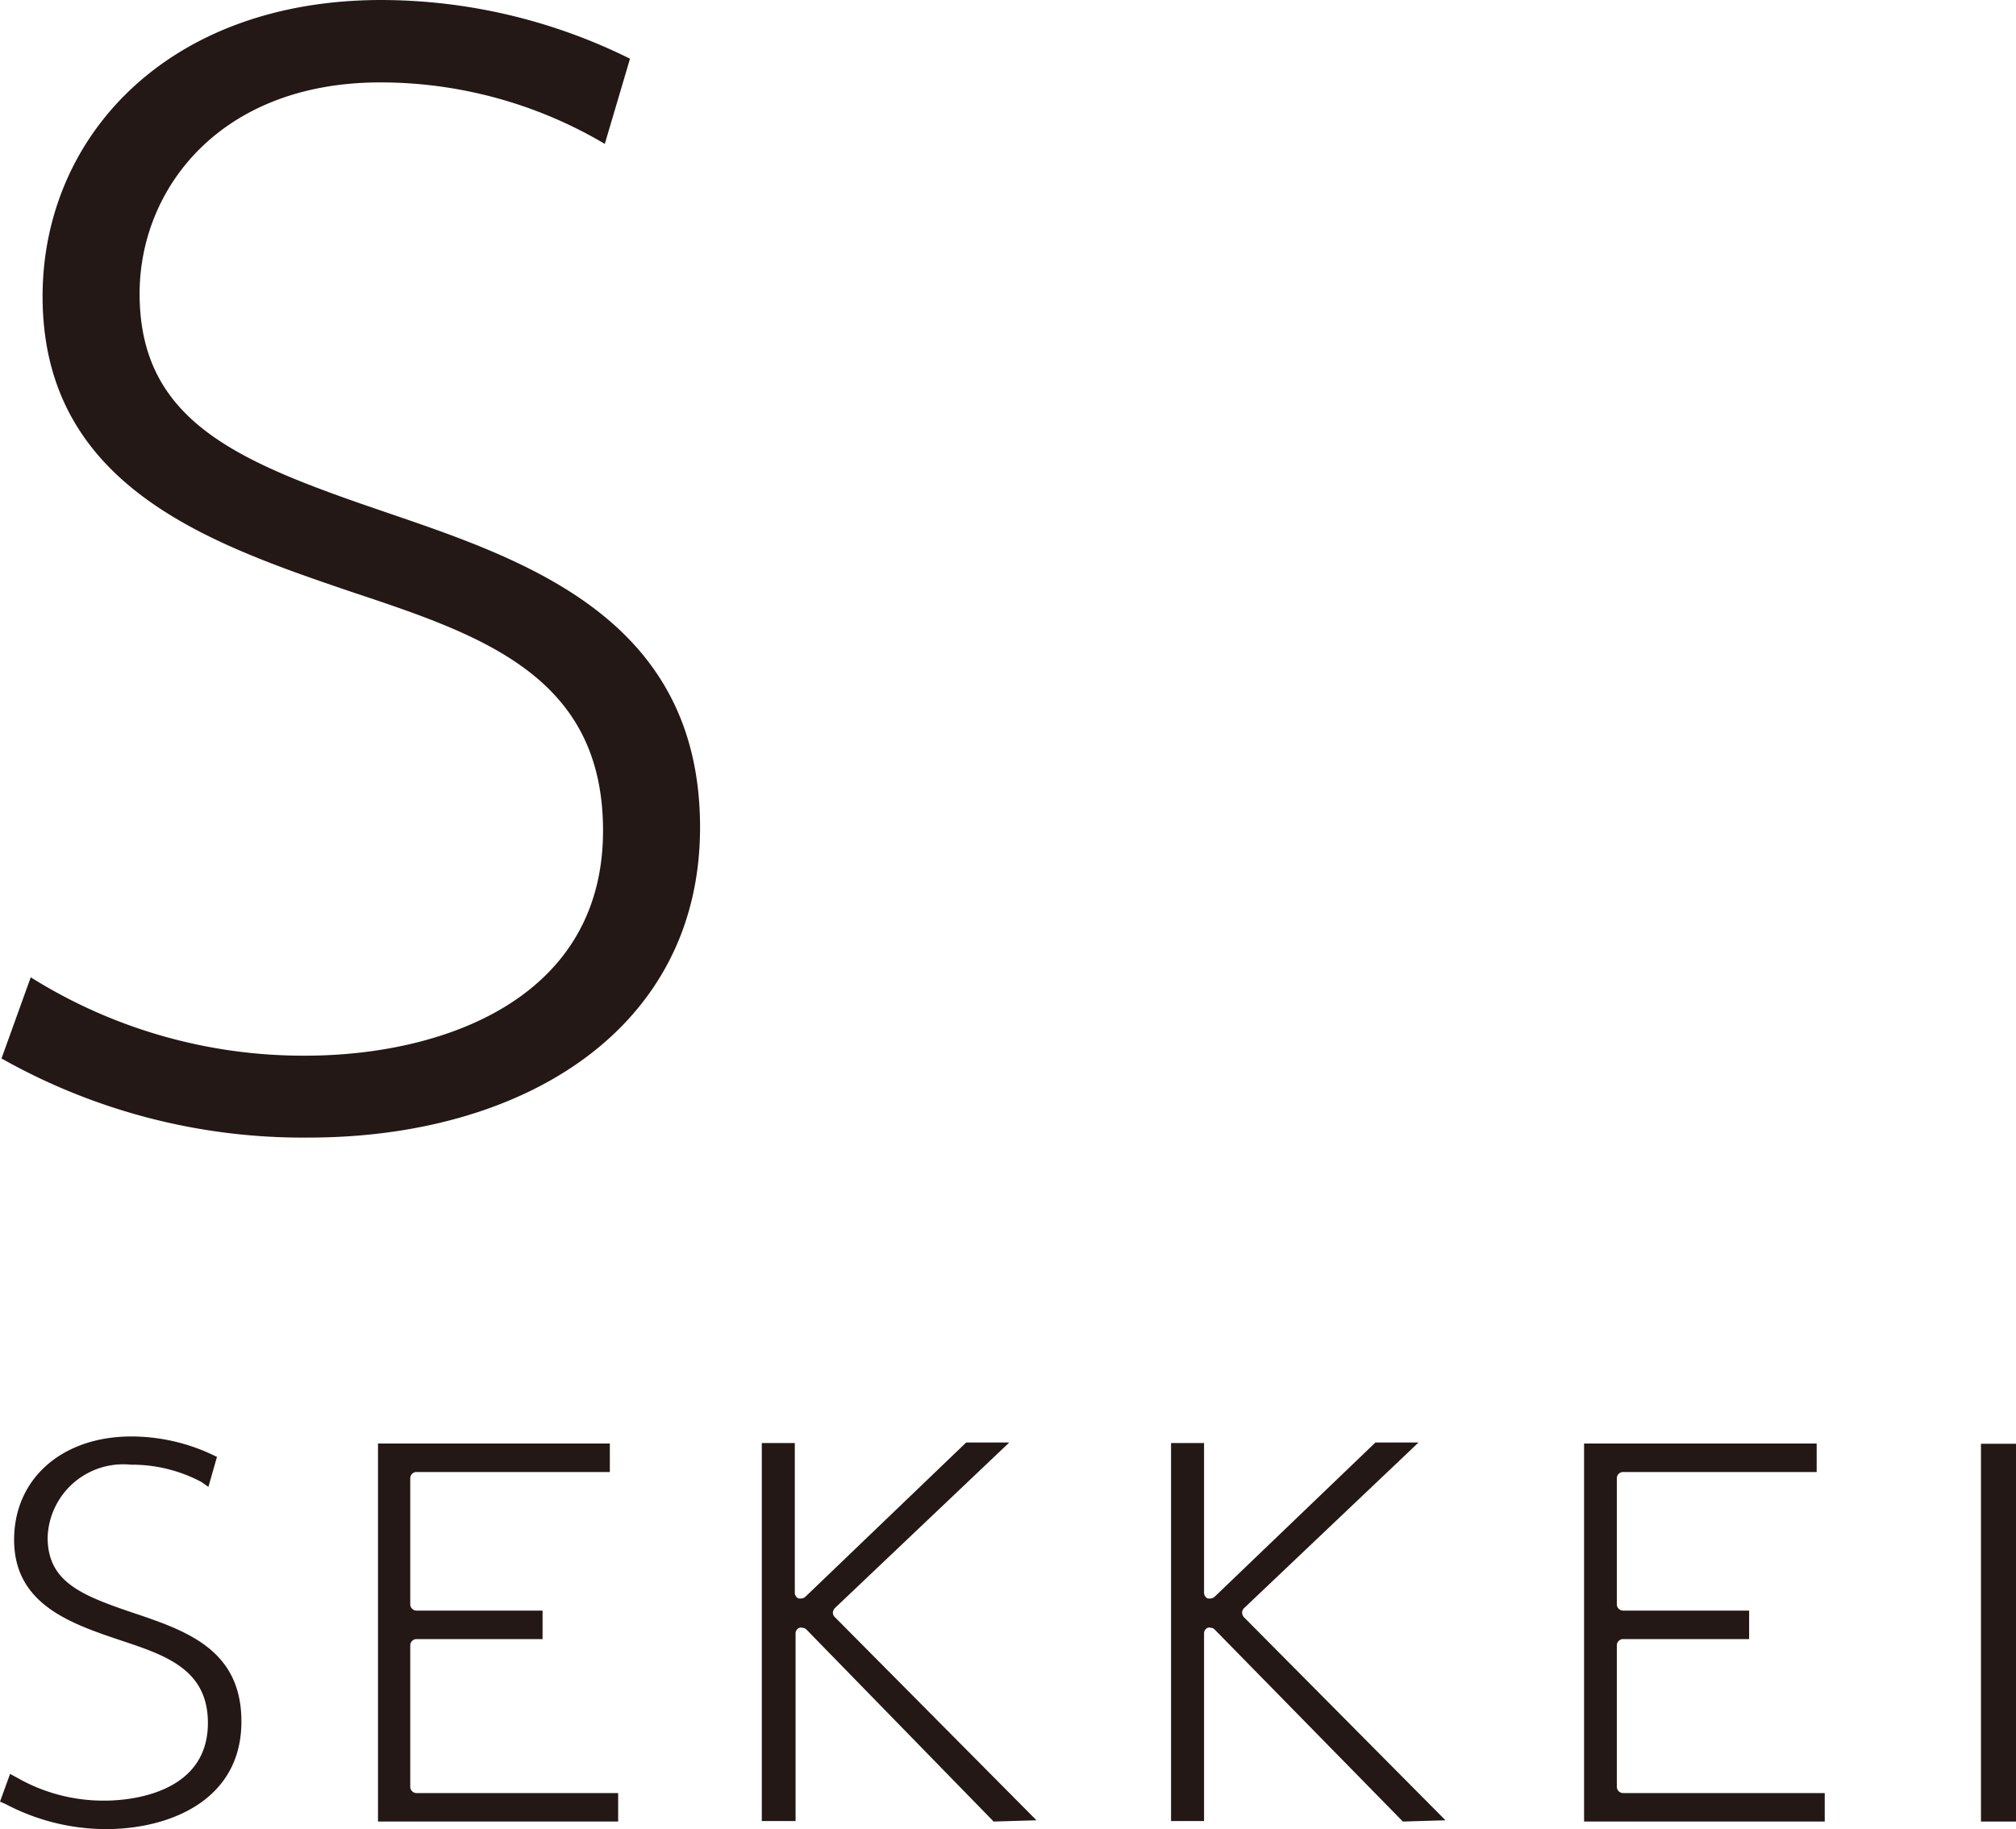<svg xmlns="http://www.w3.org/2000/svg" width="80" height="72.58" viewBox="0 0 80 72.58"><title>logo_2</title><g id="レイヤー_2" data-name="レイヤー 2"><g id="レイヤー_2-2" data-name="レイヤー 2"><path d="M24,5.71a17.48,17.48,0,0,0-8.91-2.44c-6.35,0-9.55,4.22-9.55,8.38,0,5.15,4,6.71,9.84,8.7,5.53,1.89,12.4,4.22,12.4,12.48,0,8-7,12.31-15.54,12.31A24.33,24.33,0,0,1,.06,42l1.16-3.22a20.36,20.36,0,0,0,10.89,3.11c5.41,0,11.82-2.22,11.82-8.93,0-6.15-4.83-7.76-10-9.48C8.32,21.57,1.69,19.3,1.69,11.76,1.69,5.44,6.64,0,15.14,0A22.26,22.26,0,0,1,25,2.33Z" style="fill:#231815"/><path d="M4.21,72.58a8.56,8.56,0,0,1-4-1L0,71.49l.4-1.1.26.14a6.9,6.9,0,0,0,3.51.92c.68,0,4.08-.14,4.08-3.08,0-2.12-1.66-2.68-3.43-3.27-2-.67-4.26-1.43-4.26-4C.56,58.66,2.48,57,5.21,57a7.56,7.56,0,0,1,3.21.72l.19.09L8.27,59,8,58.81a5.86,5.86,0,0,0-2.81-.69A3,3,0,0,0,1.89,61c0,1.75,1.29,2.29,3.4,3s4.29,1.46,4.29,4.31C9.58,71.47,6.68,72.58,4.21,72.58Z" style="fill:#231815"/><path d="M15,72.28v-15H24.2v1.13H16.53a.25.25,0,0,0-.25.25v5a.25.25,0,0,0,.25.25h5v1.13h-5a.25.25,0,0,0-.25.25V70.9a.25.25,0,0,0,.25.25h8v1.13Z" style="fill:#231815"/><path d="M62.86,72.28v-15h9.23v1.13H64.41a.25.25,0,0,0-.25.25v5a.25.25,0,0,0,.25.25h5v1.13h-5a.25.25,0,0,0-.25.25V70.9a.25.25,0,0,0,.25.25h8v1.13Z" style="fill:#231815"/><path d="M39.43,72.28,32,64.66a.26.26,0,0,0-.18-.07.15.15,0,0,0-.09,0,.24.24,0,0,0-.16.23v7.44H30.23v-15h1.31v5.94a.25.25,0,0,0,.15.23l.1,0a.28.28,0,0,0,.17-.07l6.38-6.12h1.71l-6.92,6.57a.3.3,0,0,0-.08.18.25.25,0,0,0,.08.18l8,8.06Z" style="fill:#231815"/><path d="M55.67,72.28,48.2,64.66a.23.23,0,0,0-.17-.07.16.16,0,0,0-.1,0,.24.24,0,0,0-.15.23v7.44H46.47v-15h1.31v5.94a.25.25,0,0,0,.15.23l.1,0a.28.28,0,0,0,.17-.07l6.38-6.12h1.71l-6.92,6.57a.25.25,0,0,0-.08.18.29.29,0,0,0,.07.18l8,8.06Z" style="fill:#231815"/><rect x="78.61" y="57.29" width="1.39" height="14.99" style="fill:#231815"/></g></g></svg>